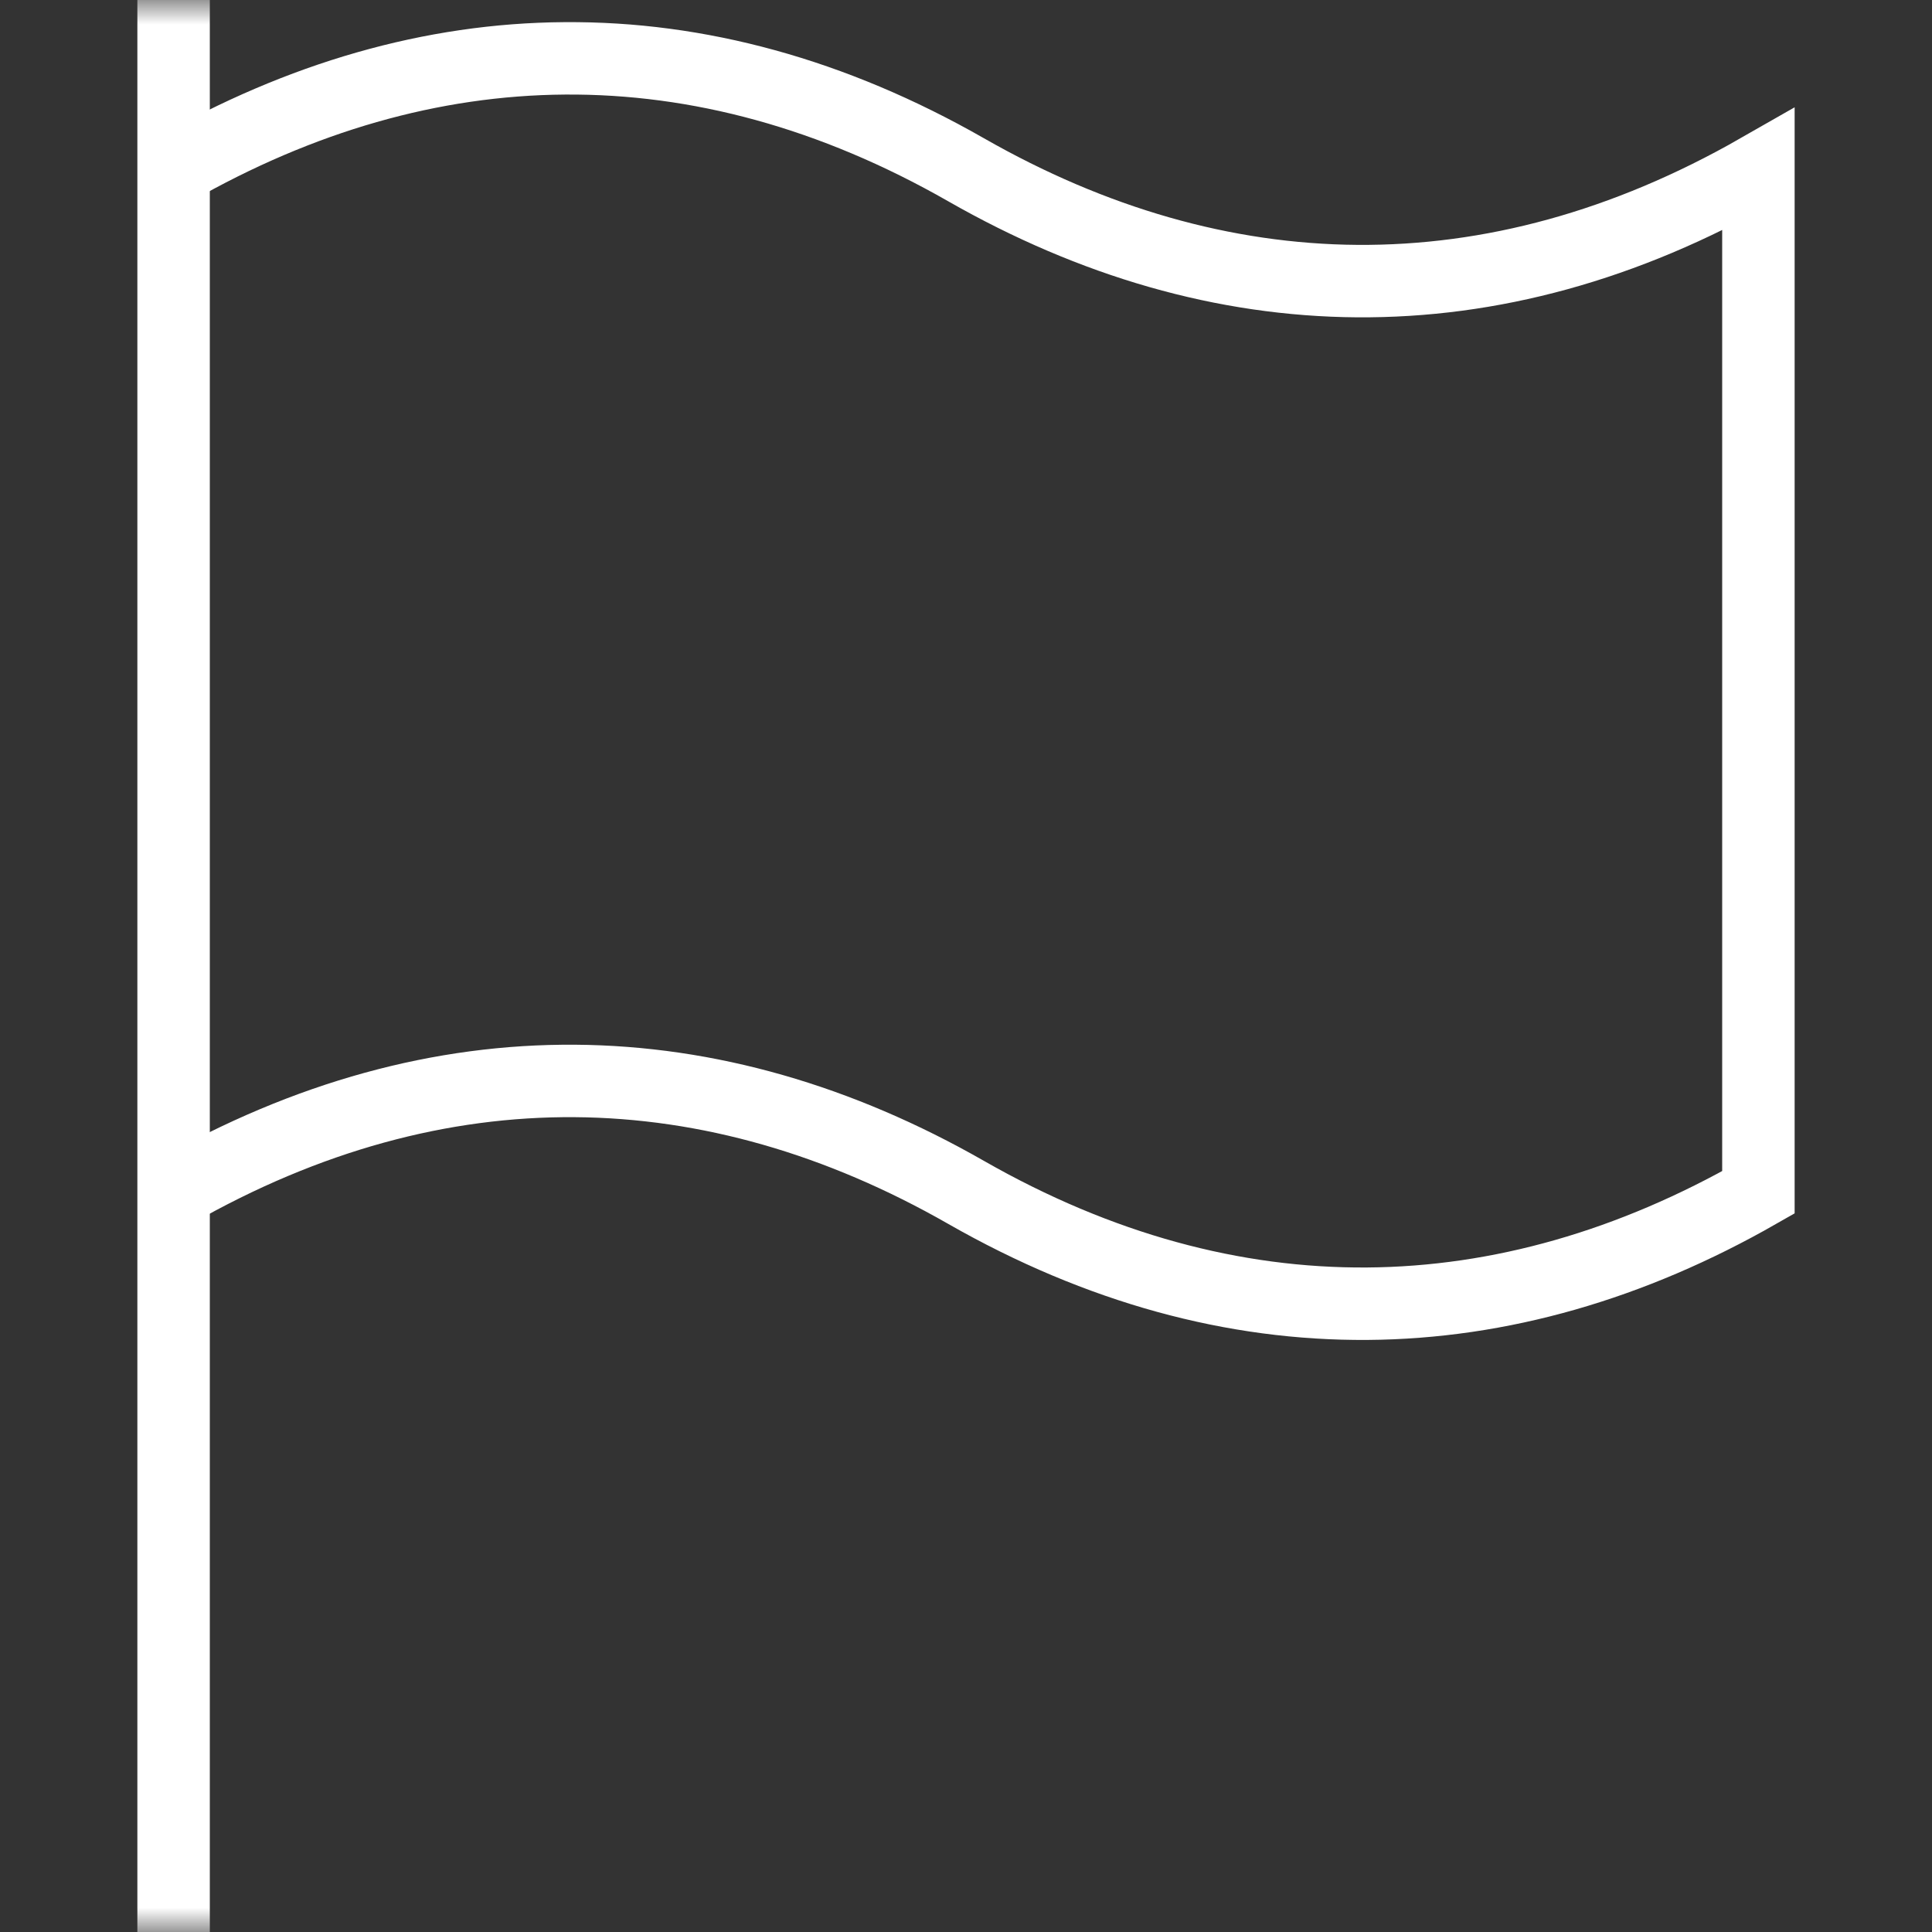 <svg width="40" height="40" viewBox="0 0 40 40" fill="none" xmlns="http://www.w3.org/2000/svg">
<rect x="0" y="0" width="40" height="40" fill="#333333" stroke="none"/>
<mask id="mask0_1_51936" style="mask-type:luminance" maskUnits="userSpaceOnUse" x="0" y="0" width="40" height="40">
<path d="M0 3.8147e-06H40V40H0V3.8147e-06Z" fill="white"/>
</mask>
<g mask="url(#mask0_1_51936)">
<path d="M3.594 3.8147e-06V40" stroke="white" stroke-width="1.5" stroke-miterlimit="10"/>
<path d="M3.594 3.514C8.836 0.518 14.48 0.36 20 3.514C25.242 6.509 30.887 6.668 36.406 3.514V24.686C31.164 27.681 25.52 27.84 20 24.686C14.758 21.69 9.113 21.532 3.594 24.686" stroke="white" stroke-width="1.5" stroke-miterlimit="10"/>
</g>
</svg>
